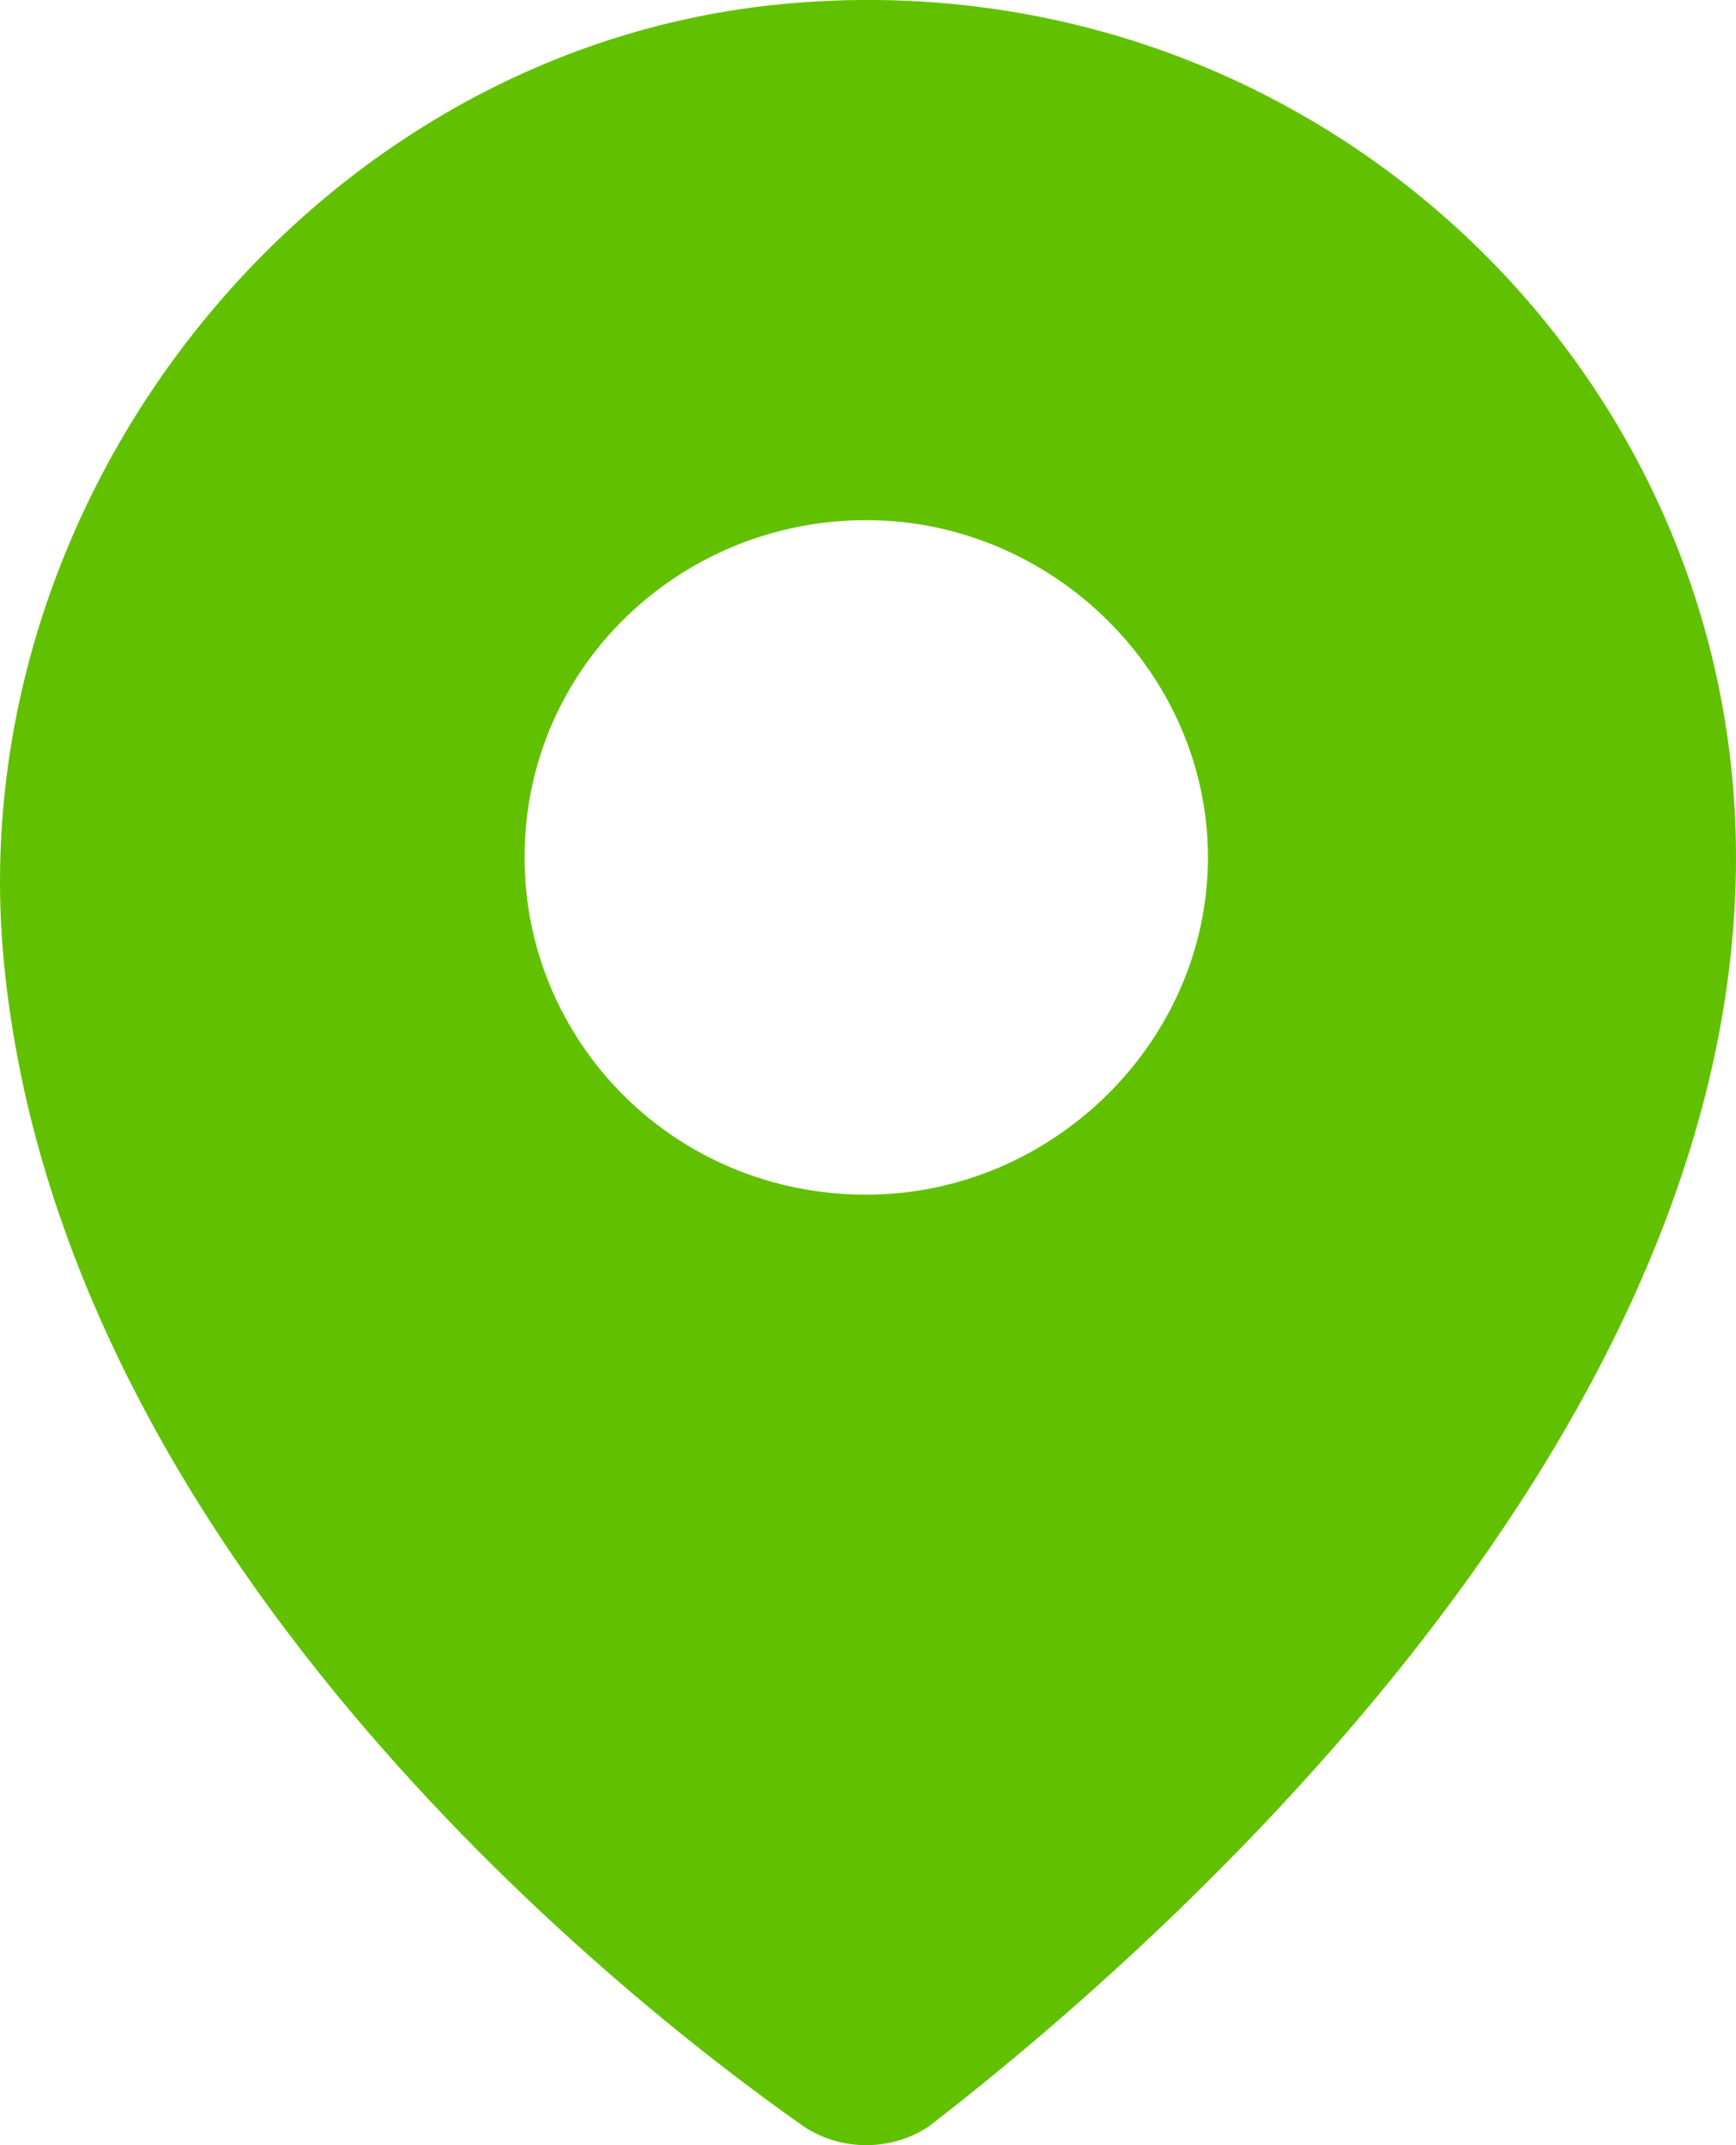 <svg width="17" height="21" viewBox="0 0 17 21" fill="none" xmlns="http://www.w3.org/2000/svg">
<path d="M7.57 0.049C3.069 0.53 -0.338 4.792 0.027 9.294C0.513 15.117 5.989 19.499 7.875 20.82C8.24 21.06 8.726 21.06 9.091 20.82C11.038 19.319 17 14.277 17 8.394C17 3.471 12.681 -0.491 7.57 0.049ZM8.483 11.695C6.597 11.695 5.137 10.194 5.137 8.394C5.137 6.533 6.658 5.092 8.483 5.092C10.308 5.092 11.829 6.593 11.829 8.394C11.829 10.194 10.308 11.695 8.483 11.695Z" fill="#61C100"/>
</svg>
